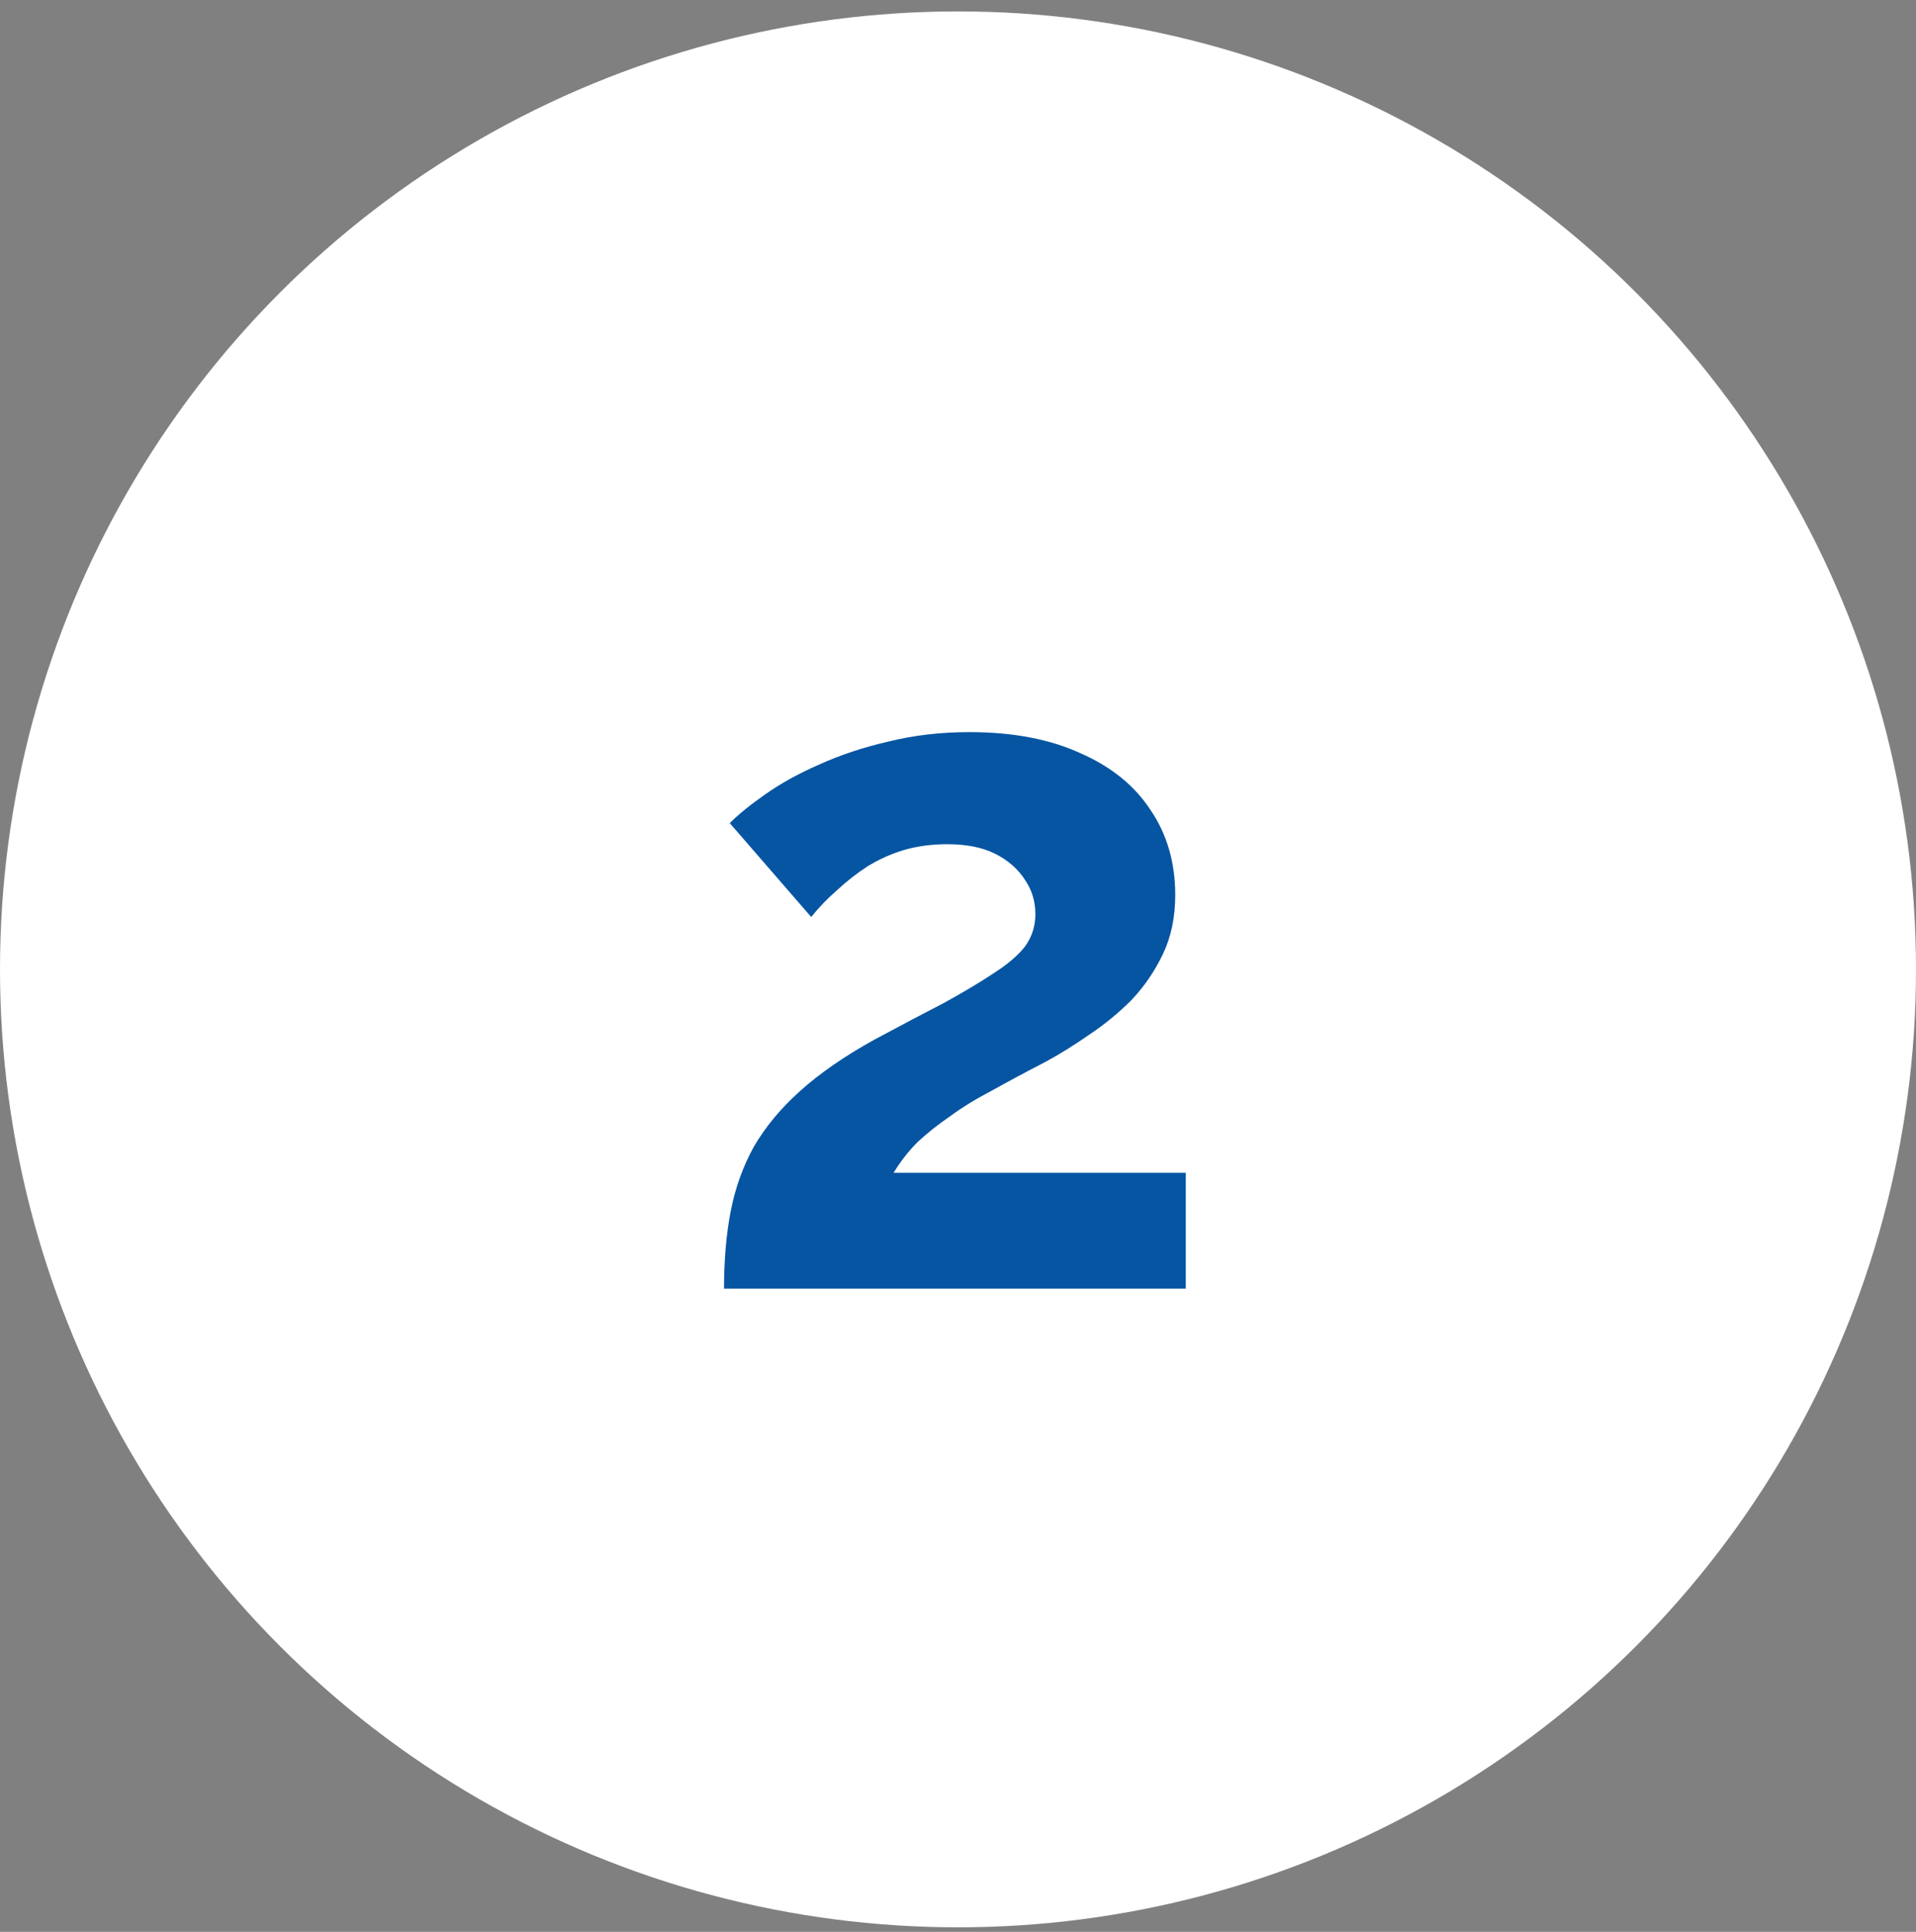 <svg xmlns="http://www.w3.org/2000/svg" width="120" height="121" viewBox="0 0 120 121" fill="none"><rect x="0" y="0" width="120" height="121" fill="#808080" stroke="none"/><circle cx="60" cy="60.715" r="60" fill="white"></circle><path d="M45.346 80.715C45.346 78.915 45.486 77.295 45.766 75.855C46.046 74.415 46.526 73.075 47.206 71.835C47.926 70.595 48.886 69.435 50.086 68.355C51.326 67.235 52.886 66.155 54.766 65.115C56.406 64.235 57.846 63.475 59.086 62.835C60.326 62.155 61.366 61.535 62.206 60.975C63.086 60.415 63.746 59.855 64.186 59.295C64.626 58.695 64.846 58.015 64.846 57.255C64.846 56.455 64.626 55.735 64.186 55.095C63.746 54.415 63.126 53.875 62.326 53.475C61.526 53.075 60.526 52.875 59.326 52.875C58.366 52.875 57.466 52.995 56.626 53.235C55.826 53.475 55.066 53.815 54.346 54.255C53.666 54.695 53.026 55.195 52.426 55.755C51.826 56.275 51.286 56.835 50.806 57.435L45.706 51.555C46.266 50.995 47.006 50.395 47.926 49.755C48.886 49.075 50.006 48.455 51.286 47.895C52.606 47.295 54.046 46.815 55.606 46.455C57.206 46.055 58.906 45.855 60.706 45.855C63.426 45.855 65.746 46.295 67.666 47.175C69.586 48.015 71.046 49.195 72.046 50.715C73.086 52.235 73.606 54.015 73.606 56.055C73.606 57.455 73.346 58.695 72.826 59.775C72.306 60.855 71.646 61.815 70.846 62.655C70.046 63.455 69.166 64.175 68.206 64.815C67.286 65.455 66.386 66.015 65.506 66.495C64.266 67.135 63.146 67.735 62.146 68.295C61.146 68.815 60.266 69.355 59.506 69.915C58.746 70.435 58.066 70.975 57.466 71.535C56.906 72.095 56.406 72.735 55.966 73.455H74.266V80.715H45.346Z" fill="#0655A3"></path></svg>
